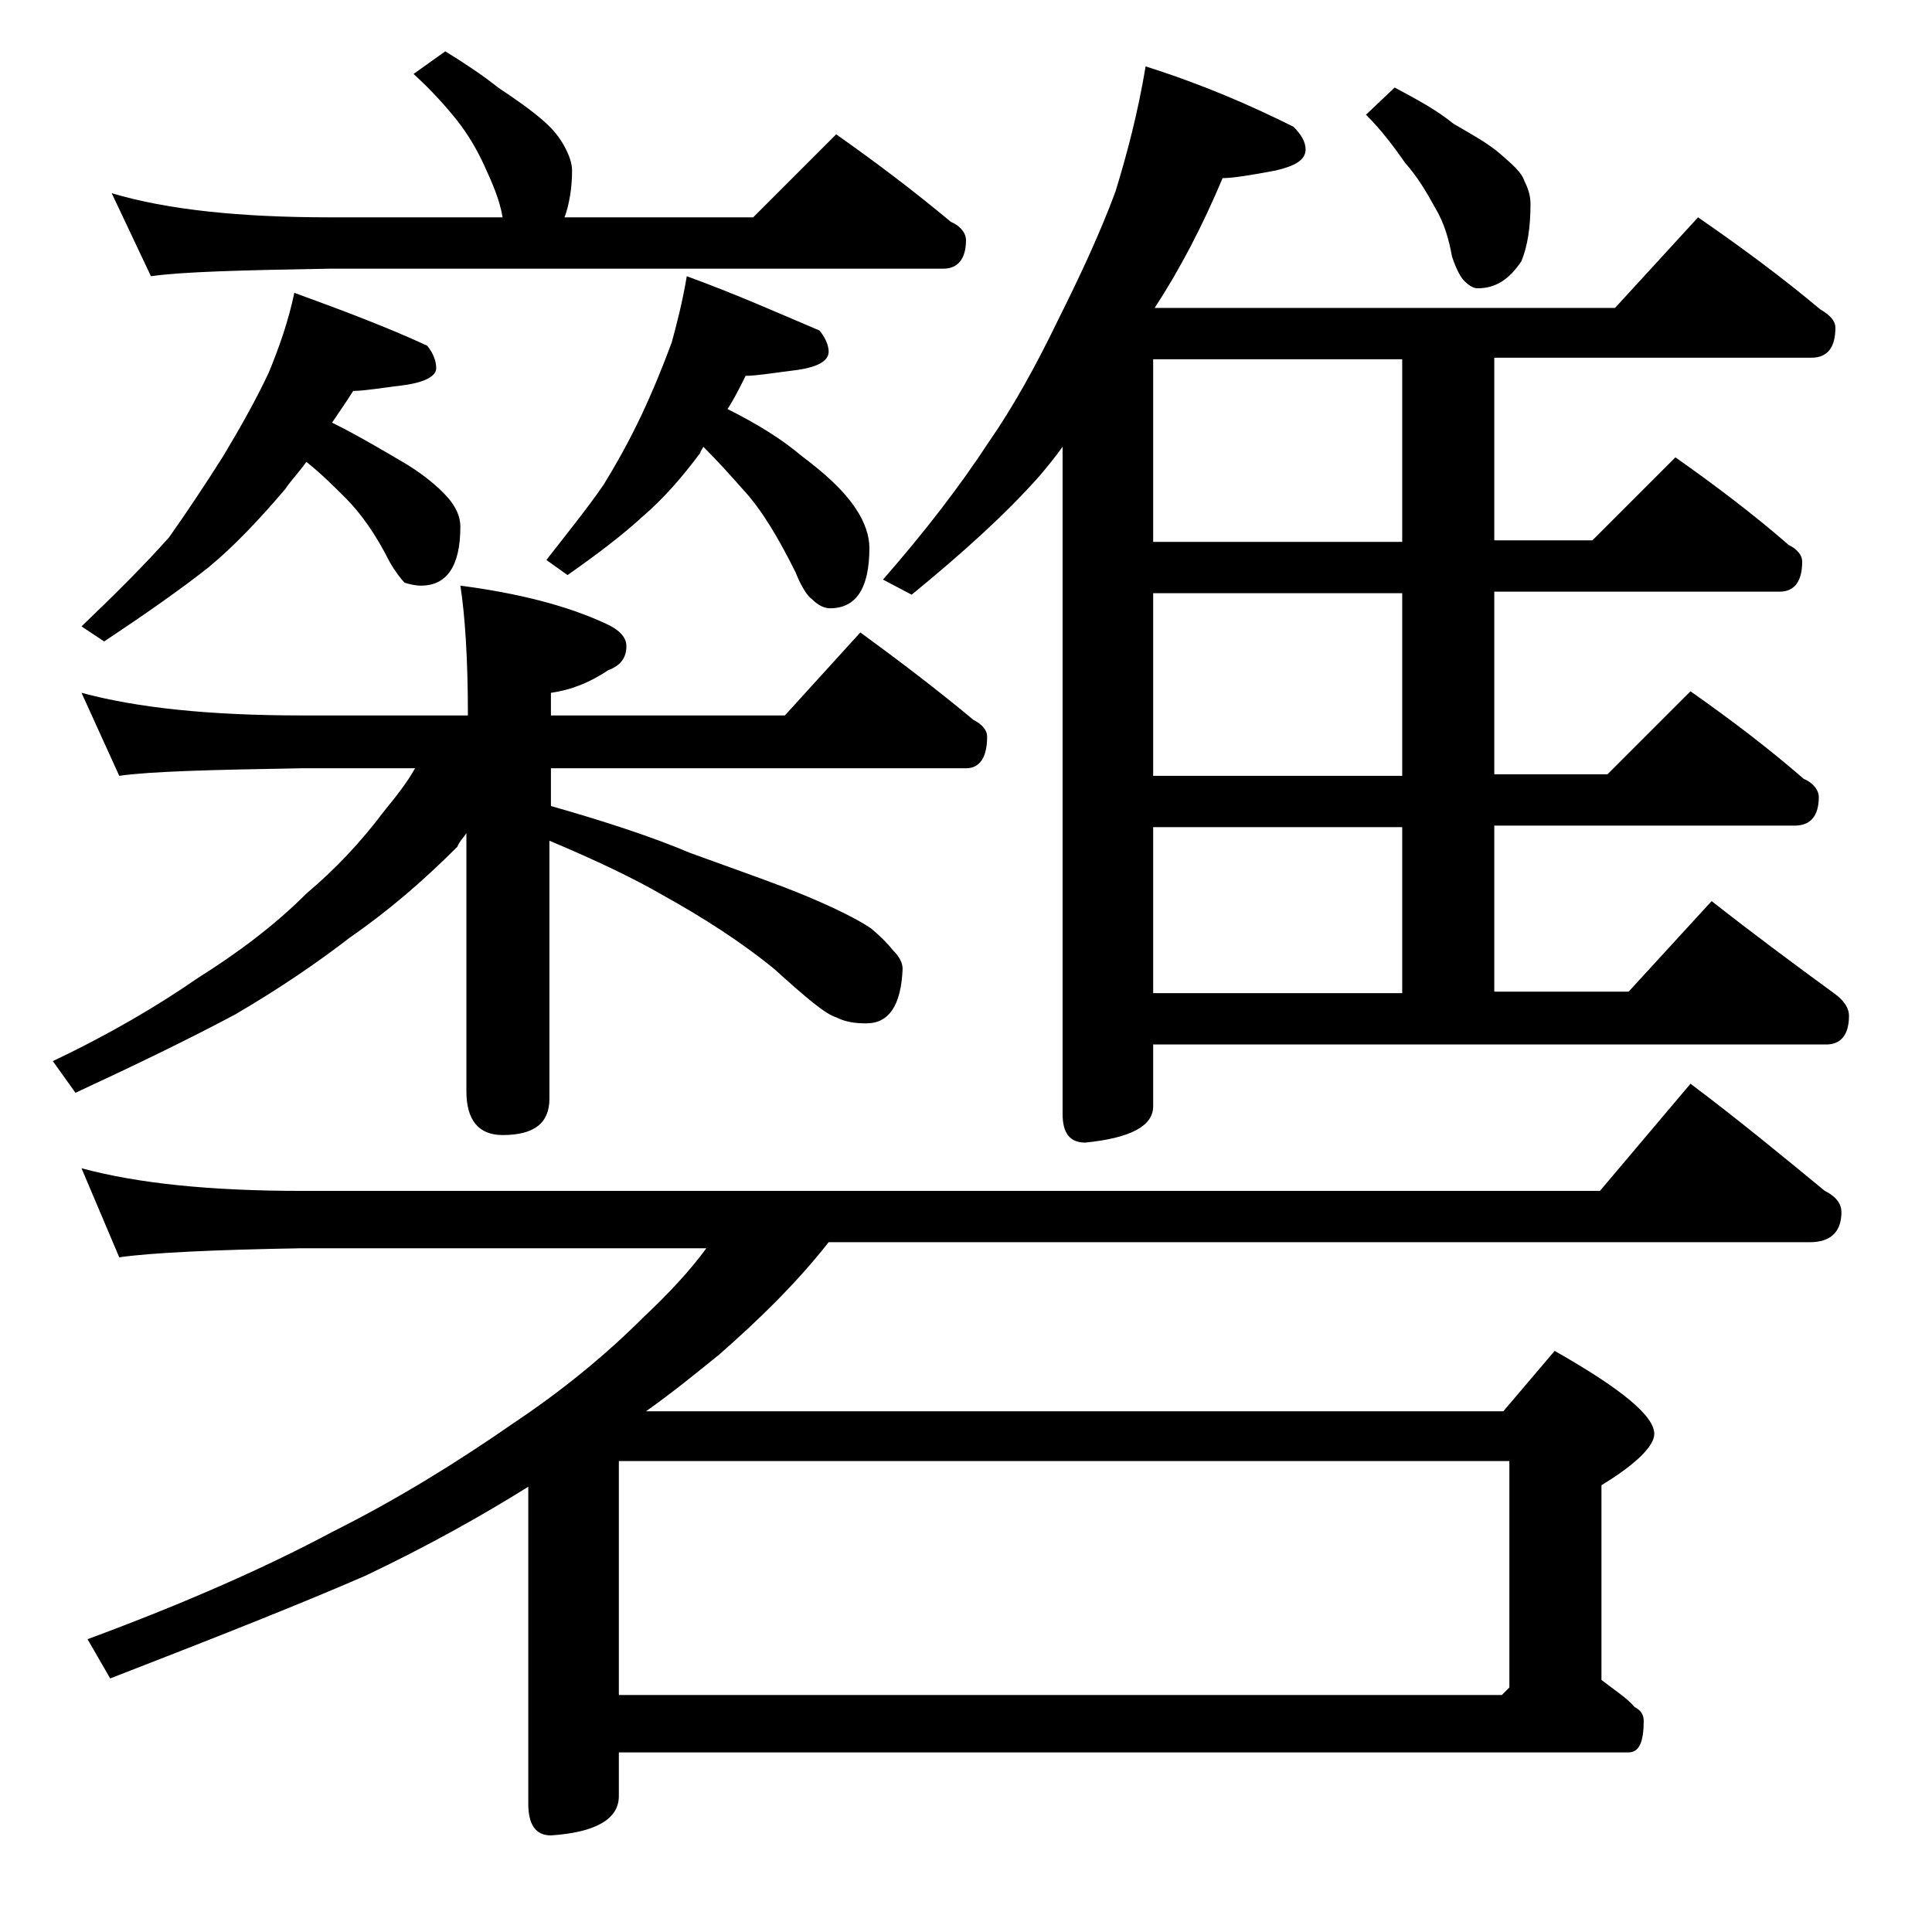 <?xml version="1.0" encoding="utf-8"?>
<!-- Generator: Adobe Illustrator 18.0.0, SVG Export Plug-In . SVG Version: 6.00 Build 0)  -->
<!DOCTYPE svg PUBLIC "-//W3C//DTD SVG 1.1//EN" "http://www.w3.org/Graphics/SVG/1.1/DTD/svg11.dtd">
<svg version="1.1" id="Layer_1" xmlns="http://www.w3.org/2000/svg" xmlns:xlink="http://www.w3.org/1999/xlink" x="0px" y="0px"
	 viewBox="0 0 128 128" enable-background="new 0 0 128 128" xml:space="preserve">
<path d="M5.4,45.9c3.7,1,8.5,1.5,14.6,1.5h11c0-3.8-0.2-6.7-0.5-8.6c3.8,0.5,7,1.3,9.6,2.5c0.9,0.4,1.4,0.9,1.4,1.5
	c0,0.8-0.4,1.3-1.2,1.6c-1.2,0.8-2.4,1.3-3.8,1.5v1.5H52l5-5.5c2.6,1.9,5.1,3.8,7.5,5.8c0.6,0.3,0.9,0.7,0.9,1.1
	c0,1.4-0.5,2.1-1.4,2.1H36.5v2.5c3.5,1,6.6,2,9.2,3.1c3.3,1.2,5.9,2.1,7.8,2.9c1.9,0.8,3.3,1.5,4.2,2.1c0.6,0.5,1.1,1,1.5,1.5
	c0.4,0.4,0.6,0.8,0.6,1.2c-0.1,2.4-0.9,3.6-2.4,3.6c-0.8,0-1.4-0.1-2-0.4c-0.7-0.2-2-1.3-4.1-3.2c-2.2-1.8-4.7-3.4-7.4-4.9
	c-1.9-1.1-4.4-2.3-7.5-3.6v17.1c0,1.6-1,2.4-3.1,2.4c-1.6,0-2.4-1-2.4-2.9V55.2c-0.2,0.3-0.5,0.6-0.6,0.9c-2.2,2.2-4.5,4.2-7.1,6
	c-2.2,1.7-4.7,3.4-7.6,5.1c-3,1.6-6.5,3.3-10.6,5.2l-1.5-2.1c3.8-1.8,7-3.7,9.6-5.5c2.7-1.7,5.1-3.5,7.2-5.6
	c1.9-1.6,3.6-3.4,5.1-5.4c0.9-1.1,1.6-2,2.1-2.9H20c-5.9,0.1-10,0.2-12.1,0.5L5.4,45.9z M19.5,19.4c3.3,1.2,6.2,2.3,8.8,3.5
	c0.4,0.5,0.6,1,0.6,1.5s-0.7,0.9-2,1.1c-1.6,0.2-2.8,0.4-3.5,0.4c-0.5,0.8-1,1.5-1.4,2.1c1.8,0.9,3.3,1.8,4.5,2.5
	c1.4,0.8,2.5,1.7,3.2,2.5c0.5,0.6,0.8,1.2,0.8,1.9c0,2.6-0.9,3.9-2.6,3.9c-0.4,0-0.8-0.1-1.1-0.2c-0.2-0.2-0.6-0.7-1-1.4
	c-0.9-1.8-1.9-3.2-2.9-4.2c-0.8-0.8-1.6-1.6-2.6-2.4c-0.5,0.7-1,1.2-1.4,1.8c-1.7,2-3.4,3.8-5.1,5.2c-1.9,1.5-4.2,3.1-6.9,4.9
	l-1.5-1c2.3-2.2,4.2-4.1,5.8-5.9c1.2-1.7,2.4-3.5,3.6-5.4c1.2-2,2.2-3.8,3-5.5C18.5,23,19.1,21.3,19.5,19.4z M5.4,77.4
	c3.7,1,8.5,1.5,14.6,1.5h86l6-7.1c3.2,2.4,6.1,4.8,8.9,7.1c0.8,0.4,1.1,0.9,1.1,1.4c0,1.3-0.7,2-2.1,2h-65c-2.2,2.8-4.7,5.2-7.2,7.4
	c-1.6,1.3-3.2,2.6-4.9,3.8h56.8l3.4-4c4.4,2.5,6.6,4.3,6.6,5.5c0,0.8-1.2,2-3.5,3.4v12.9c0.9,0.7,1.7,1.2,2.2,1.8
	c0.4,0.2,0.6,0.5,0.6,0.9c0,1.4-0.3,2.1-1,2.1H41v2.9c0,1.5-1.5,2.4-4.5,2.6c-1,0-1.5-0.7-1.5-2.1v-21c-3.2,2-6.8,4-10.8,5.9
	c-4.6,2-10.2,4.2-16.9,6.8l-1.5-2.6c6.5-2.4,11.9-4.8,16.2-7.1c4.4-2.2,8.4-4.7,12-7.2c3.3-2.2,6.2-4.6,8.6-7
	c1.7-1.6,3.1-3.1,4.2-4.6H20c-5.9,0.1-10,0.3-12.1,0.6L5.4,77.4z M29.5,3.4C30.8,4.2,32,5,33,5.8c1.2,0.8,2.2,1.5,3,2.2
	c0.8,0.7,1.2,1.3,1.5,1.9c0.2,0.4,0.4,0.9,0.4,1.4c0,1.2-0.2,2.3-0.5,3.1h12.5l5.5-5.5c2.7,1.9,5.2,3.8,7.6,5.8c0.7,0.3,1,0.8,1,1.2
	c0,1.2-0.5,1.9-1.5,1.9H21.9c-5.8,0.1-9.8,0.2-11.9,0.5l-2.6-5.5c3.7,1.1,8.5,1.6,14.5,1.6h11.4c-0.2-1.2-0.7-2.3-1.2-3.4
	c-0.5-1.1-1.1-2.1-1.8-3c-0.8-1-1.7-2-2.9-3.1L29.5,3.4z M45.5,18.3c3.3,1.2,6.2,2.5,8.8,3.6c0.4,0.5,0.6,1,0.6,1.4
	c0,0.6-0.7,1-2,1.2c-1.6,0.2-2.8,0.4-3.5,0.4c-0.4,0.8-0.8,1.6-1.2,2.2c2,1,3.6,2,4.9,3.1c1.6,1.2,2.8,2.3,3.6,3.5
	c0.6,0.9,0.9,1.8,0.9,2.6c0,2.7-0.9,4-2.6,4c-0.4,0-0.8-0.2-1.2-0.6c-0.3-0.2-0.7-0.8-1.1-1.8c-1.1-2.2-2.2-4.1-3.5-5.5
	c-0.8-0.9-1.6-1.8-2.6-2.8c-0.1,0.2-0.2,0.3-0.2,0.4c-1.2,1.6-2.4,3-3.8,4.2c-1.3,1.2-3,2.5-5,3.9l-1.4-1c1.4-1.8,2.7-3.4,3.8-5
	c0.8-1.3,1.7-2.9,2.5-4.6c0.8-1.7,1.4-3.2,2-4.8C44.8,21.6,45.2,20.1,45.5,18.3z M41,112.3h58.5l0.5-0.5v-15H41V112.3z M75.9,4.4
	c3.8,1.2,7,2.6,9.8,4c0.5,0.5,0.8,1,0.8,1.5c0,0.7-0.7,1.1-2,1.4c-1.6,0.3-2.8,0.5-3.5,0.5c-1.3,3.1-2.8,6-4.5,8.6h30.5l5.5-6
	c2.9,2,5.6,4,8.1,6.1c0.7,0.4,1,0.8,1,1.2c0,1.3-0.5,2-1.6,2H99v12.1h6.5l5.5-5.5c2.7,1.9,5.2,3.8,7.5,5.8c0.6,0.3,0.9,0.7,0.9,1.1
	c0,1.3-0.5,2-1.5,2H99v12.1h7.5l5.5-5.5c2.7,1.9,5.2,3.8,7.5,5.8c0.7,0.3,1,0.8,1,1.2c0,1.2-0.5,1.9-1.6,1.9H99v11h8.9l5.5-6
	c2.8,2.2,5.5,4.2,8.1,6.1c0.7,0.5,1,1,1,1.5c0,1.2-0.5,1.9-1.5,1.9H76.4v4.1c0,1.3-1.5,2.1-4.5,2.4c-1,0-1.5-0.6-1.5-1.9V29.6
	c-0.5,0.7-1,1.3-1.5,1.9c-2.3,2.6-5.2,5.2-8.5,7.9l-1.9-1c2.8-3.2,5.1-6.2,7-9.1c1.6-2.3,3.1-5,4.6-8.1c1.5-3,2.8-5.8,3.8-8.5
	C74.7,10.1,75.4,7.4,75.9,4.4z M92.9,35.9V23.8H76.4v12.1H92.9z M92.9,51.4V39.3H76.4v12.1H92.9z M76.4,65.8h16.5v-11H76.4V65.8z
	 M92.4,5.8c1.5,0.8,2.8,1.5,3.9,2.4c1.2,0.7,2.3,1.3,3.1,2c0.8,0.7,1.4,1.2,1.6,1.8c0.2,0.4,0.4,0.9,0.4,1.5c0,1.6-0.2,2.8-0.6,3.8
	c-0.8,1.2-1.7,1.8-2.9,1.8c-0.3,0-0.6-0.2-0.9-0.5c-0.2-0.2-0.5-0.7-0.8-1.6c-0.2-1.1-0.5-2.2-1.1-3.2c-0.6-1.1-1.2-2.1-2-3
	c-0.7-1-1.5-2.1-2.6-3.2L92.4,5.8z"/>
</svg>

